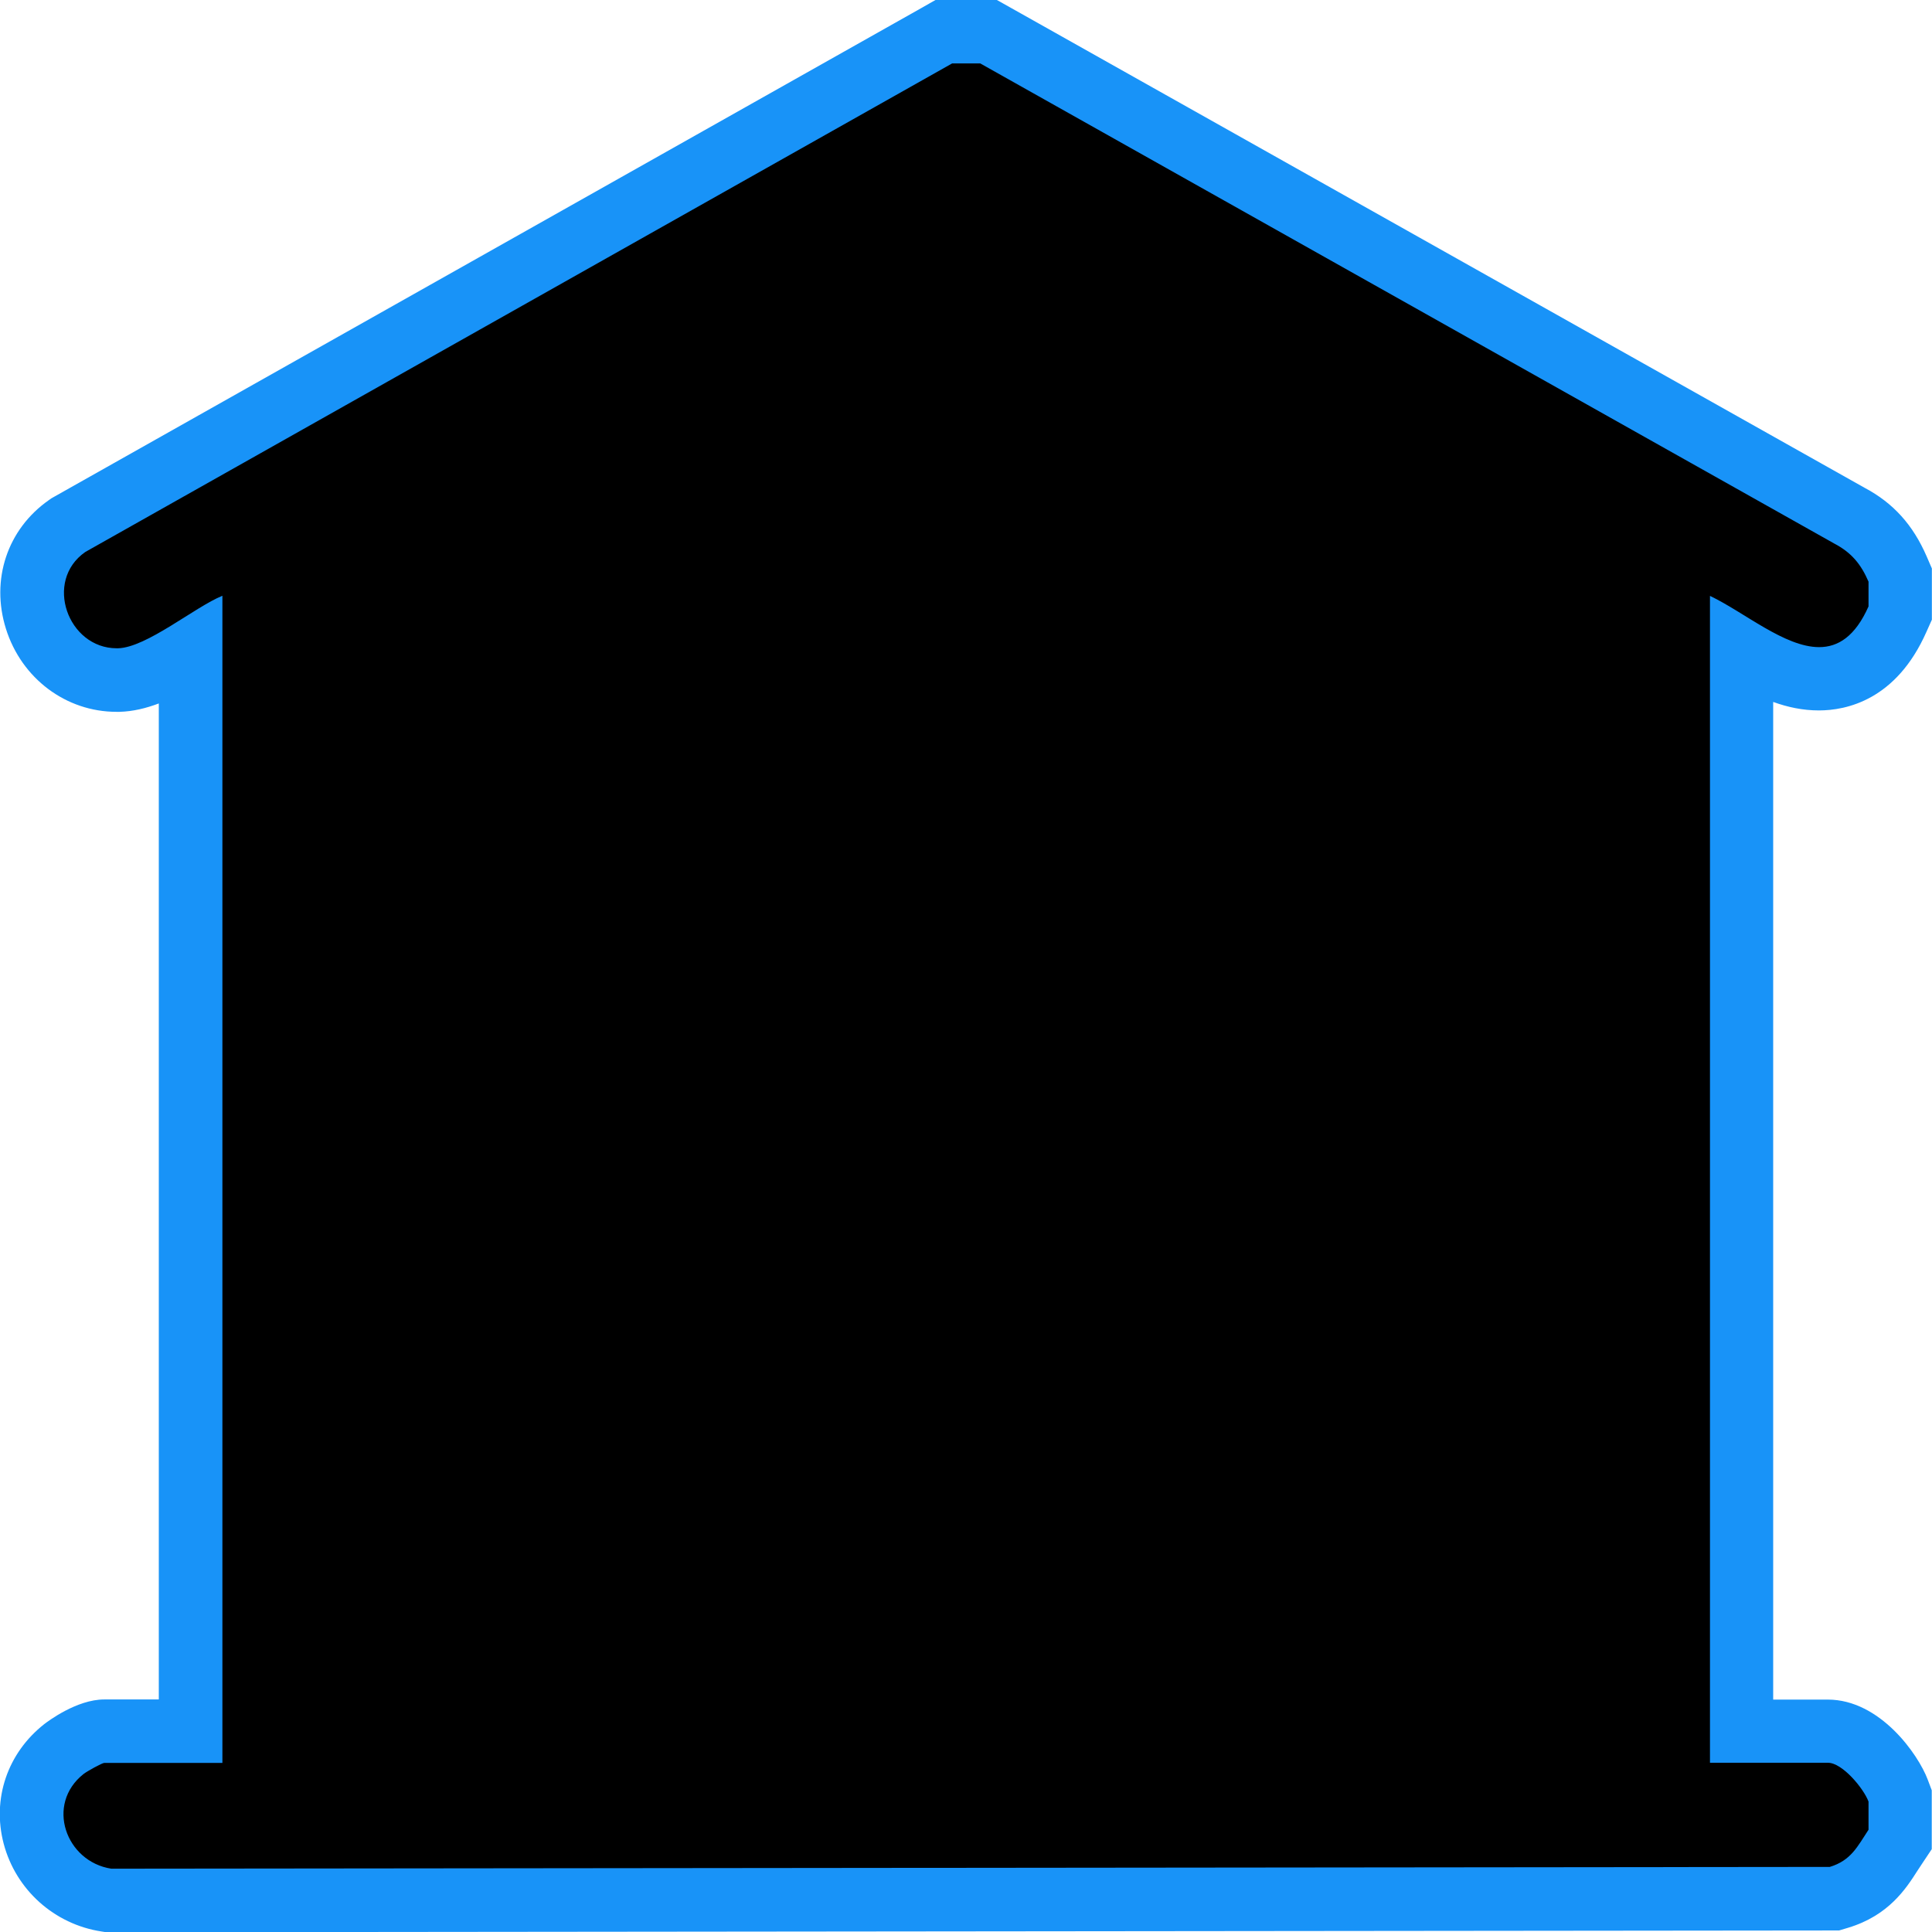 <svg width="138" height="138" viewBox="0 0 138 138" fill="none" xmlns="http://www.w3.org/2000/svg">
<g clip-path="url(#clip0_353_471)">
<path d="M7.608 135.707C5.123 135.327 3.101 133.523 2.466 131.104C1.859 128.793 2.666 126.419 4.579 124.924C4.597 124.915 6.275 123.646 7.454 123.646H13.62V46.486C11.897 47.556 10.138 48.525 8.496 48.571H8.333C5.722 48.571 3.409 46.831 2.593 44.23C1.786 41.675 2.657 39.065 4.788 37.57L4.878 37.506L67.409 2.265H70.61L132.133 36.854C133.693 37.669 134.763 38.847 135.543 40.651L135.733 41.077V43.786L135.543 44.221C133.992 47.737 131.635 48.48 129.939 48.48C128.008 48.48 126.121 47.519 124.408 46.495V123.646H130.574C133.158 123.646 135.18 126.8 135.588 127.887L135.733 128.268V131.376L135.352 131.947L135.071 132.373C134.355 133.487 133.475 134.874 131.354 135.517L131.036 135.617L7.78 135.744L7.608 135.716V135.707Z" fill="black"/>
<path d="M70.02 4.531L131.027 38.829C132.251 39.473 132.931 40.306 133.466 41.548V43.315C132.514 45.462 131.29 46.224 129.939 46.224C127.472 46.224 124.58 43.722 122.141 42.563V125.912H130.573C131.598 125.912 133.121 127.751 133.466 128.685V130.696C132.668 131.911 132.215 132.889 130.7 133.351L7.952 133.478C4.697 132.98 3.228 128.875 5.975 126.709C6.193 126.537 7.29 125.921 7.453 125.921H15.886V42.554C13.909 43.36 10.473 46.251 8.433 46.305C8.396 46.305 8.369 46.305 8.333 46.305C4.851 46.305 3.11 41.502 6.093 39.427L68.007 4.531H70.02ZM71.208 0H66.819L65.785 0.589L3.863 35.486L3.672 35.594L3.491 35.721C0.526 37.796 -0.68 41.403 0.426 44.919C1.541 48.462 4.715 50.845 8.324 50.845C8.396 50.845 8.469 50.845 8.541 50.845C9.503 50.818 10.428 50.591 11.343 50.247V121.39H7.444C5.468 121.39 3.391 122.976 3.164 123.148C0.535 125.214 -0.581 128.485 0.263 131.693C1.133 134.982 3.872 137.447 7.254 137.964L7.598 138.018H7.943L130.691 137.891H131.362L131.997 137.701C134.917 136.822 136.15 134.892 136.966 133.614C137.048 133.487 137.138 133.351 137.229 133.215L137.982 132.083V127.878L137.692 127.108C137.021 125.323 134.291 121.399 130.555 121.399H126.656V50.138C127.681 50.51 128.769 50.745 129.921 50.745C131.861 50.745 135.443 50.02 137.601 45.136L137.991 44.266V40.605L137.619 39.744C136.64 37.488 135.234 35.929 133.185 34.842L72.242 0.58L71.208 0Z" fill="#1893F8"/>
</g>
<defs>
<clipPath id="clip0_353_471">
<rect width="138" height="138" fill="white"/>
</clipPath>
</defs>
</svg>
